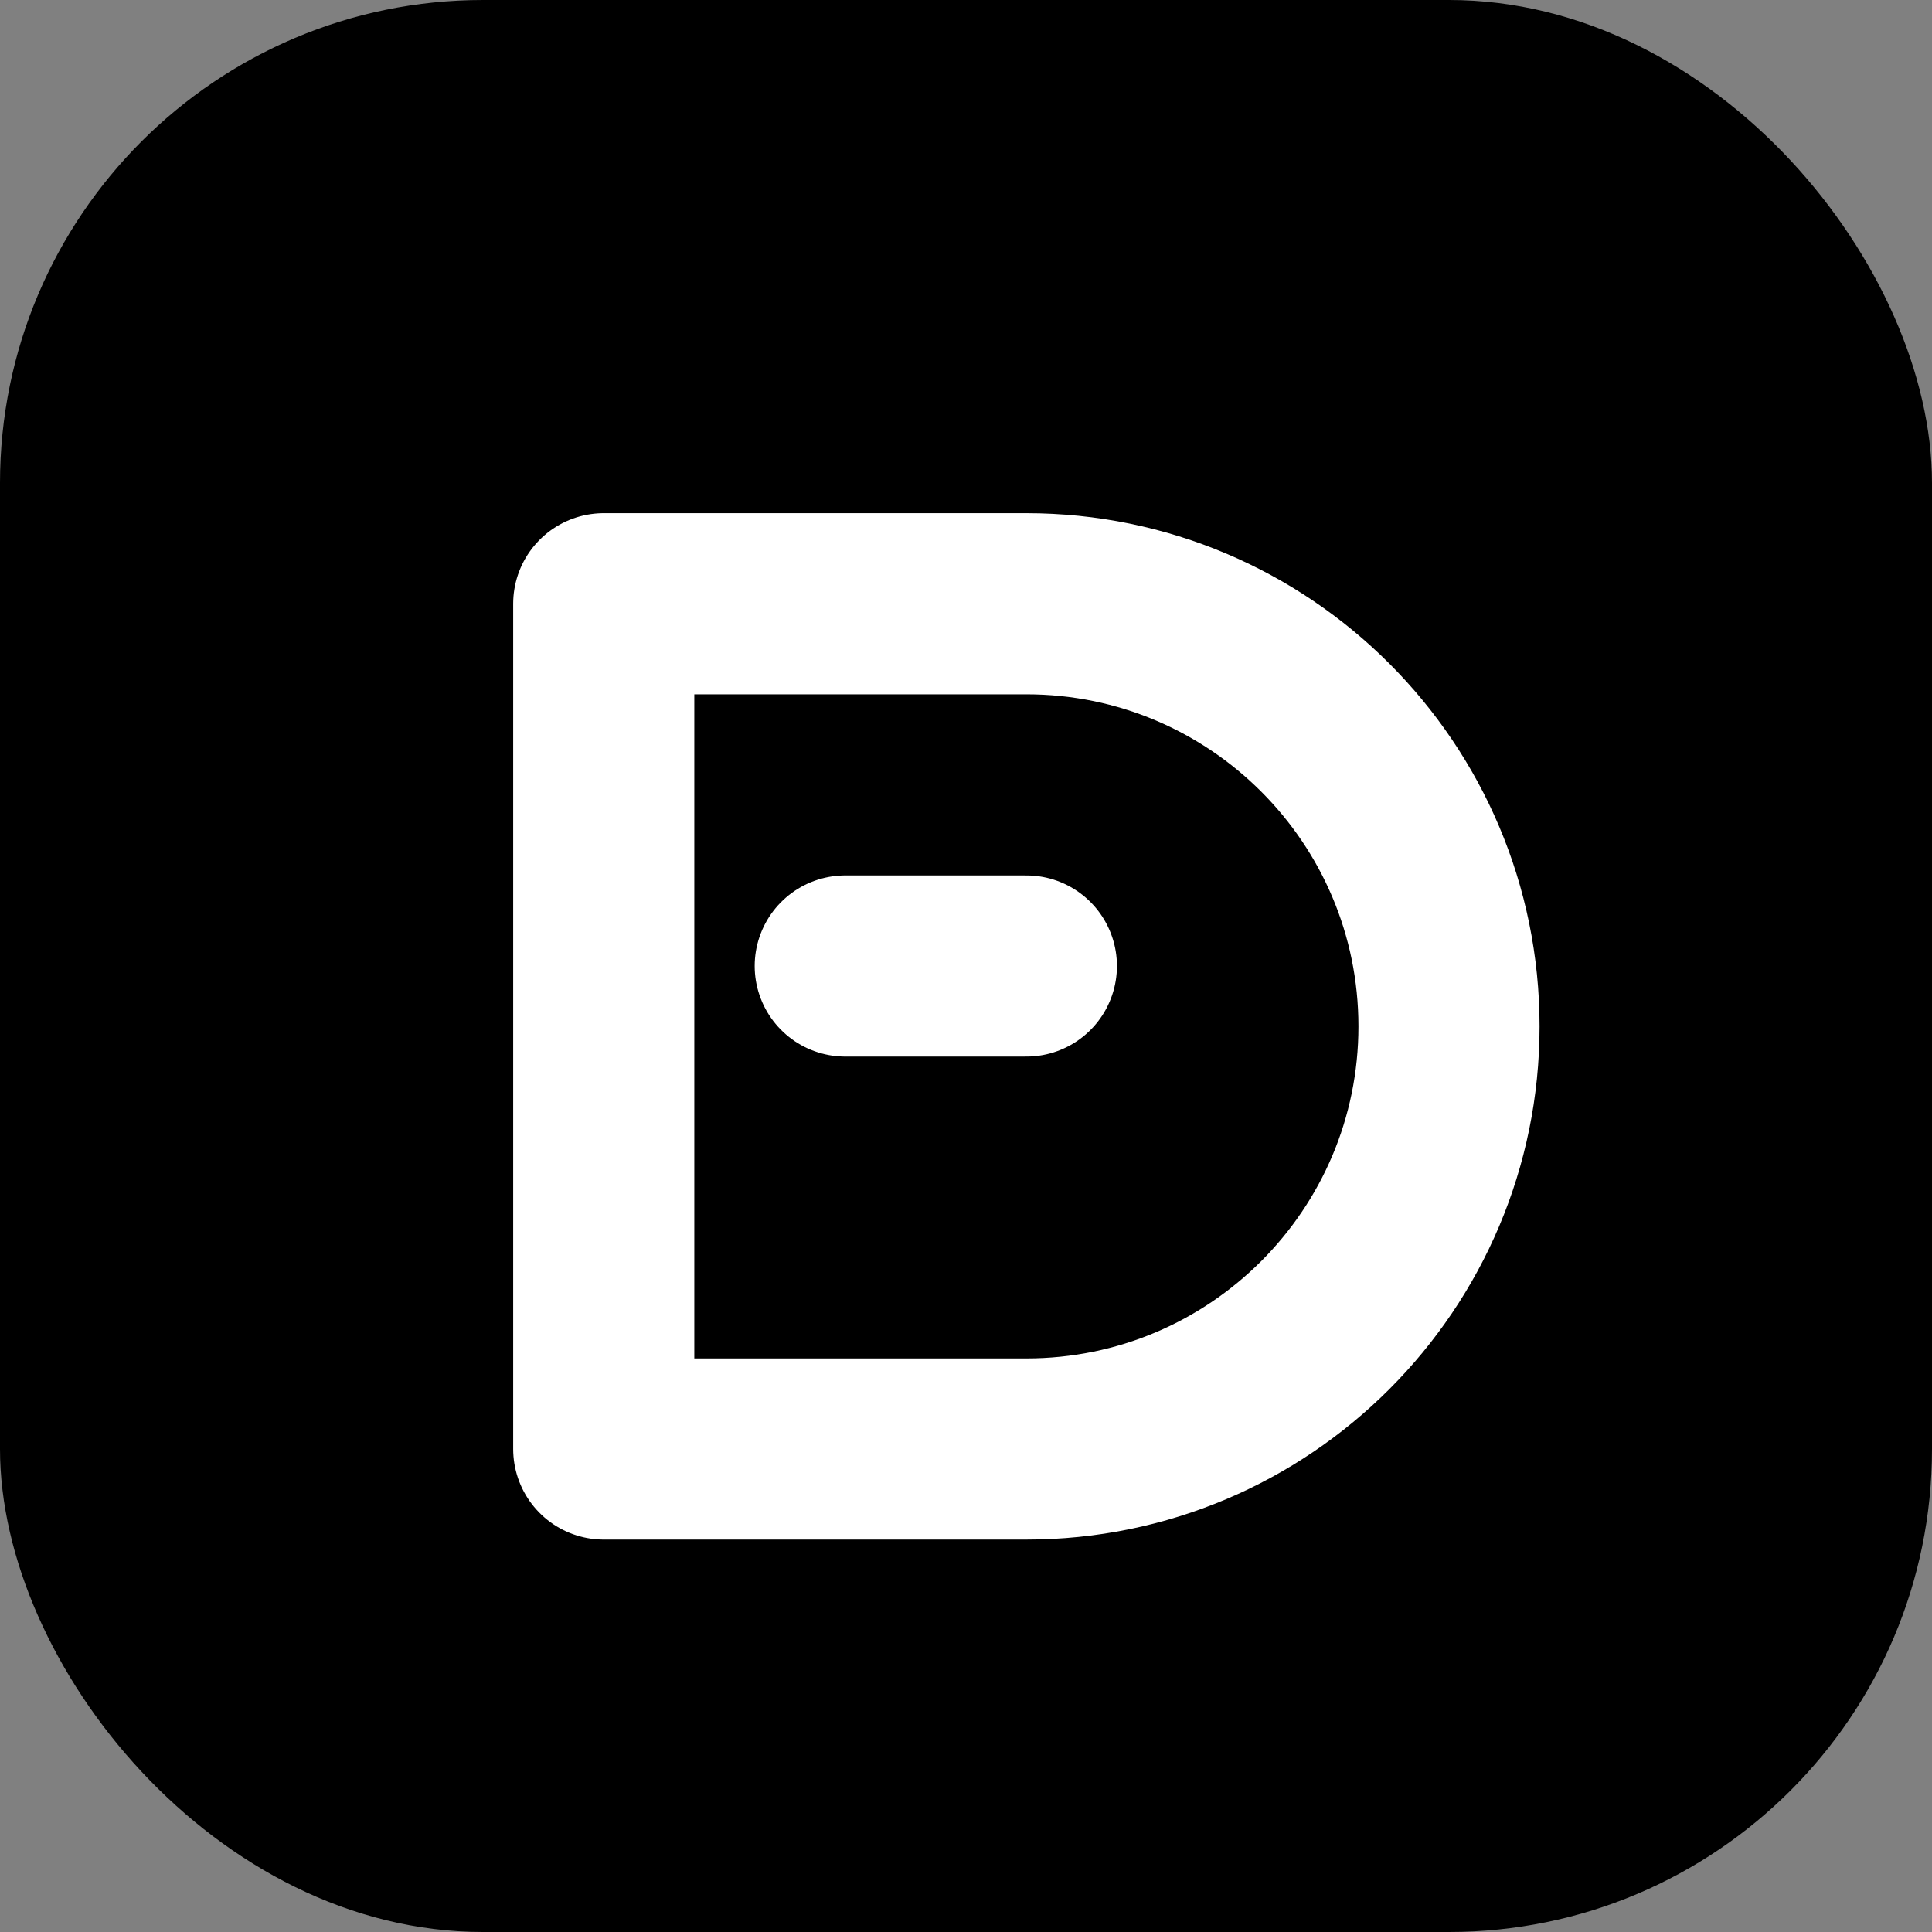 <svg width="512" height="512" viewBox="0 0 512 512" fill="none" xmlns="http://www.w3.org/2000/svg">
  <rect x="0" y="0" width="512" height="512" fill="#808080" stroke="none"/>
  <rect width="512" height="512" rx="128" fill="black"/>
  <path d="M160 160H272C333.856 160 384 210.144 384 272C384 333.856 333.856 384 272 384H160V160Z" stroke="white" stroke-width="48" stroke-linecap="round" stroke-linejoin="round"/>
  <path d="M224 256H272" stroke="white" stroke-width="48" stroke-linecap="round" stroke-linejoin="round"/>
</svg>
